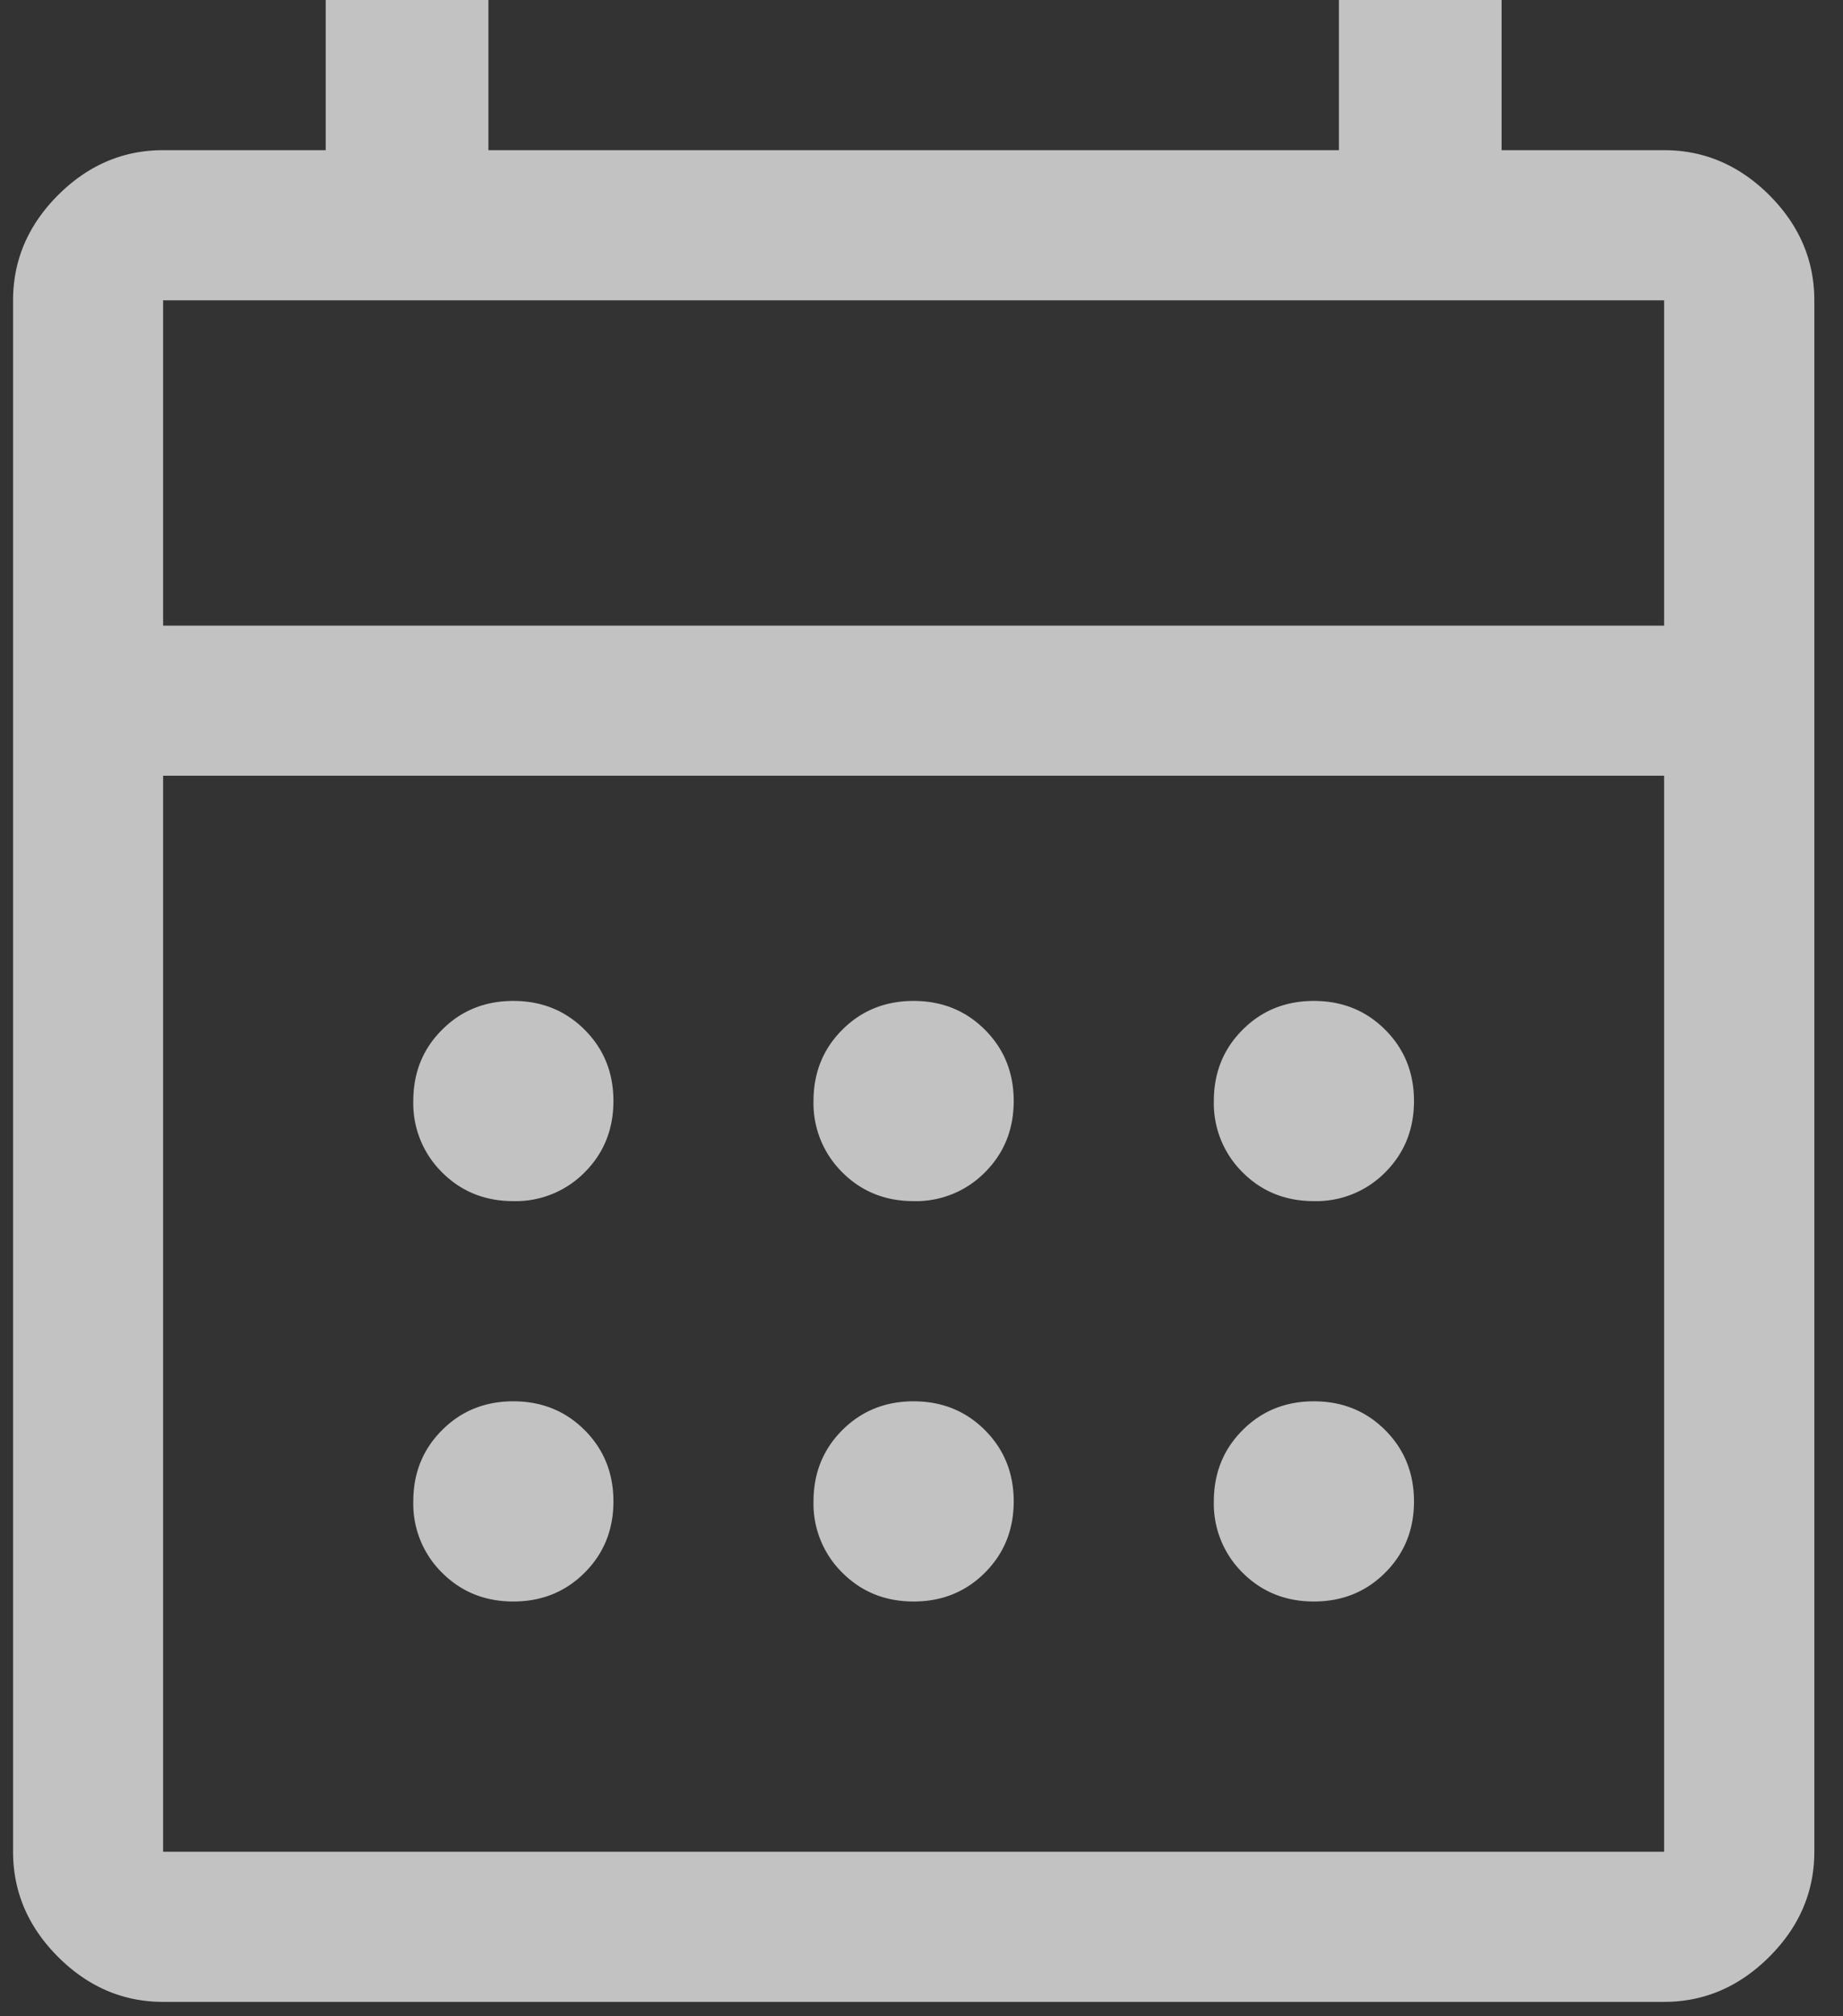 <svg xmlns="http://www.w3.org/2000/svg" width="32" height="35" viewBox="0 0 32 35"><rect x="0" y="0" width="32" height="35" fill="#333333" stroke="none"/><g><g opacity=".7"><path fill="#fff" d="M2.832 34.75c-.695 0-1.303-.261-1.825-.782-.52-.521-.78-1.13-.78-1.824V5.213c0-.695.26-1.304.78-1.825.522-.521 1.13-.781 1.825-.781h2.823V0H8.48v2.607h14.768V0h2.824v2.607h2.823c.695 0 1.303.26 1.825.78.521.522.782 1.13.782 1.826v26.93c0 .696-.26 1.304-.782 1.825-.522.52-1.13.782-1.825.782zm0-2.606h26.062V13.466H2.832zm0-21.284h26.062V5.213H2.832zm11.793 9.49a1.683 1.683 0 0 1-.5-1.238c0-.492.167-.904.5-1.237.333-.333.746-.5 1.238-.5s.905.167 1.238.5c.333.333.5.745.5 1.237 0 .493-.167.906-.5 1.239a1.681 1.681 0 0 1-1.238.499c-.492 0-.905-.166-1.238-.5zm-6.95 0a1.682 1.682 0 0 1-.499-1.238c0-.492.166-.904.5-1.237.332-.333.745-.5 1.237-.5.492 0 .905.167 1.238.5.333.333.5.745.5 1.237 0 .493-.167.906-.5 1.239a1.681 1.681 0 0 1-1.238.499c-.492 0-.905-.166-1.238-.5zm13.9 0a1.682 1.682 0 0 1-.499-1.238c0-.492.166-.904.5-1.237.332-.333.745-.5 1.237-.5.492 0 .905.167 1.238.5.333.333.5.745.5 1.237 0 .493-.167.906-.5 1.239a1.681 1.681 0 0 1-1.238.499c-.492 0-.905-.166-1.238-.5zm-6.95 6.95a1.68 1.68 0 0 1-.5-1.237c0-.492.167-.905.5-1.238.333-.333.746-.5 1.238-.5s.905.167 1.238.5c.333.333.5.746.5 1.238s-.167.904-.5 1.237c-.333.333-.746.5-1.238.5s-.905-.167-1.238-.5zm-6.95 0a1.68 1.68 0 0 1-.499-1.237c0-.492.166-.905.5-1.238.332-.333.745-.5 1.237-.5.492 0 .905.167 1.238.5.333.333.5.746.5 1.238s-.167.904-.5 1.237c-.333.333-.746.5-1.238.5s-.905-.167-1.238-.5zm13.9 0a1.68 1.68 0 0 1-.499-1.237c0-.492.166-.905.5-1.238.332-.333.745-.5 1.237-.5.492 0 .905.167 1.238.5.333.333.5.746.5 1.238s-.167.904-.5 1.237c-.333.333-.746.5-1.238.5s-.905-.167-1.238-.5z"/></g></g></svg>